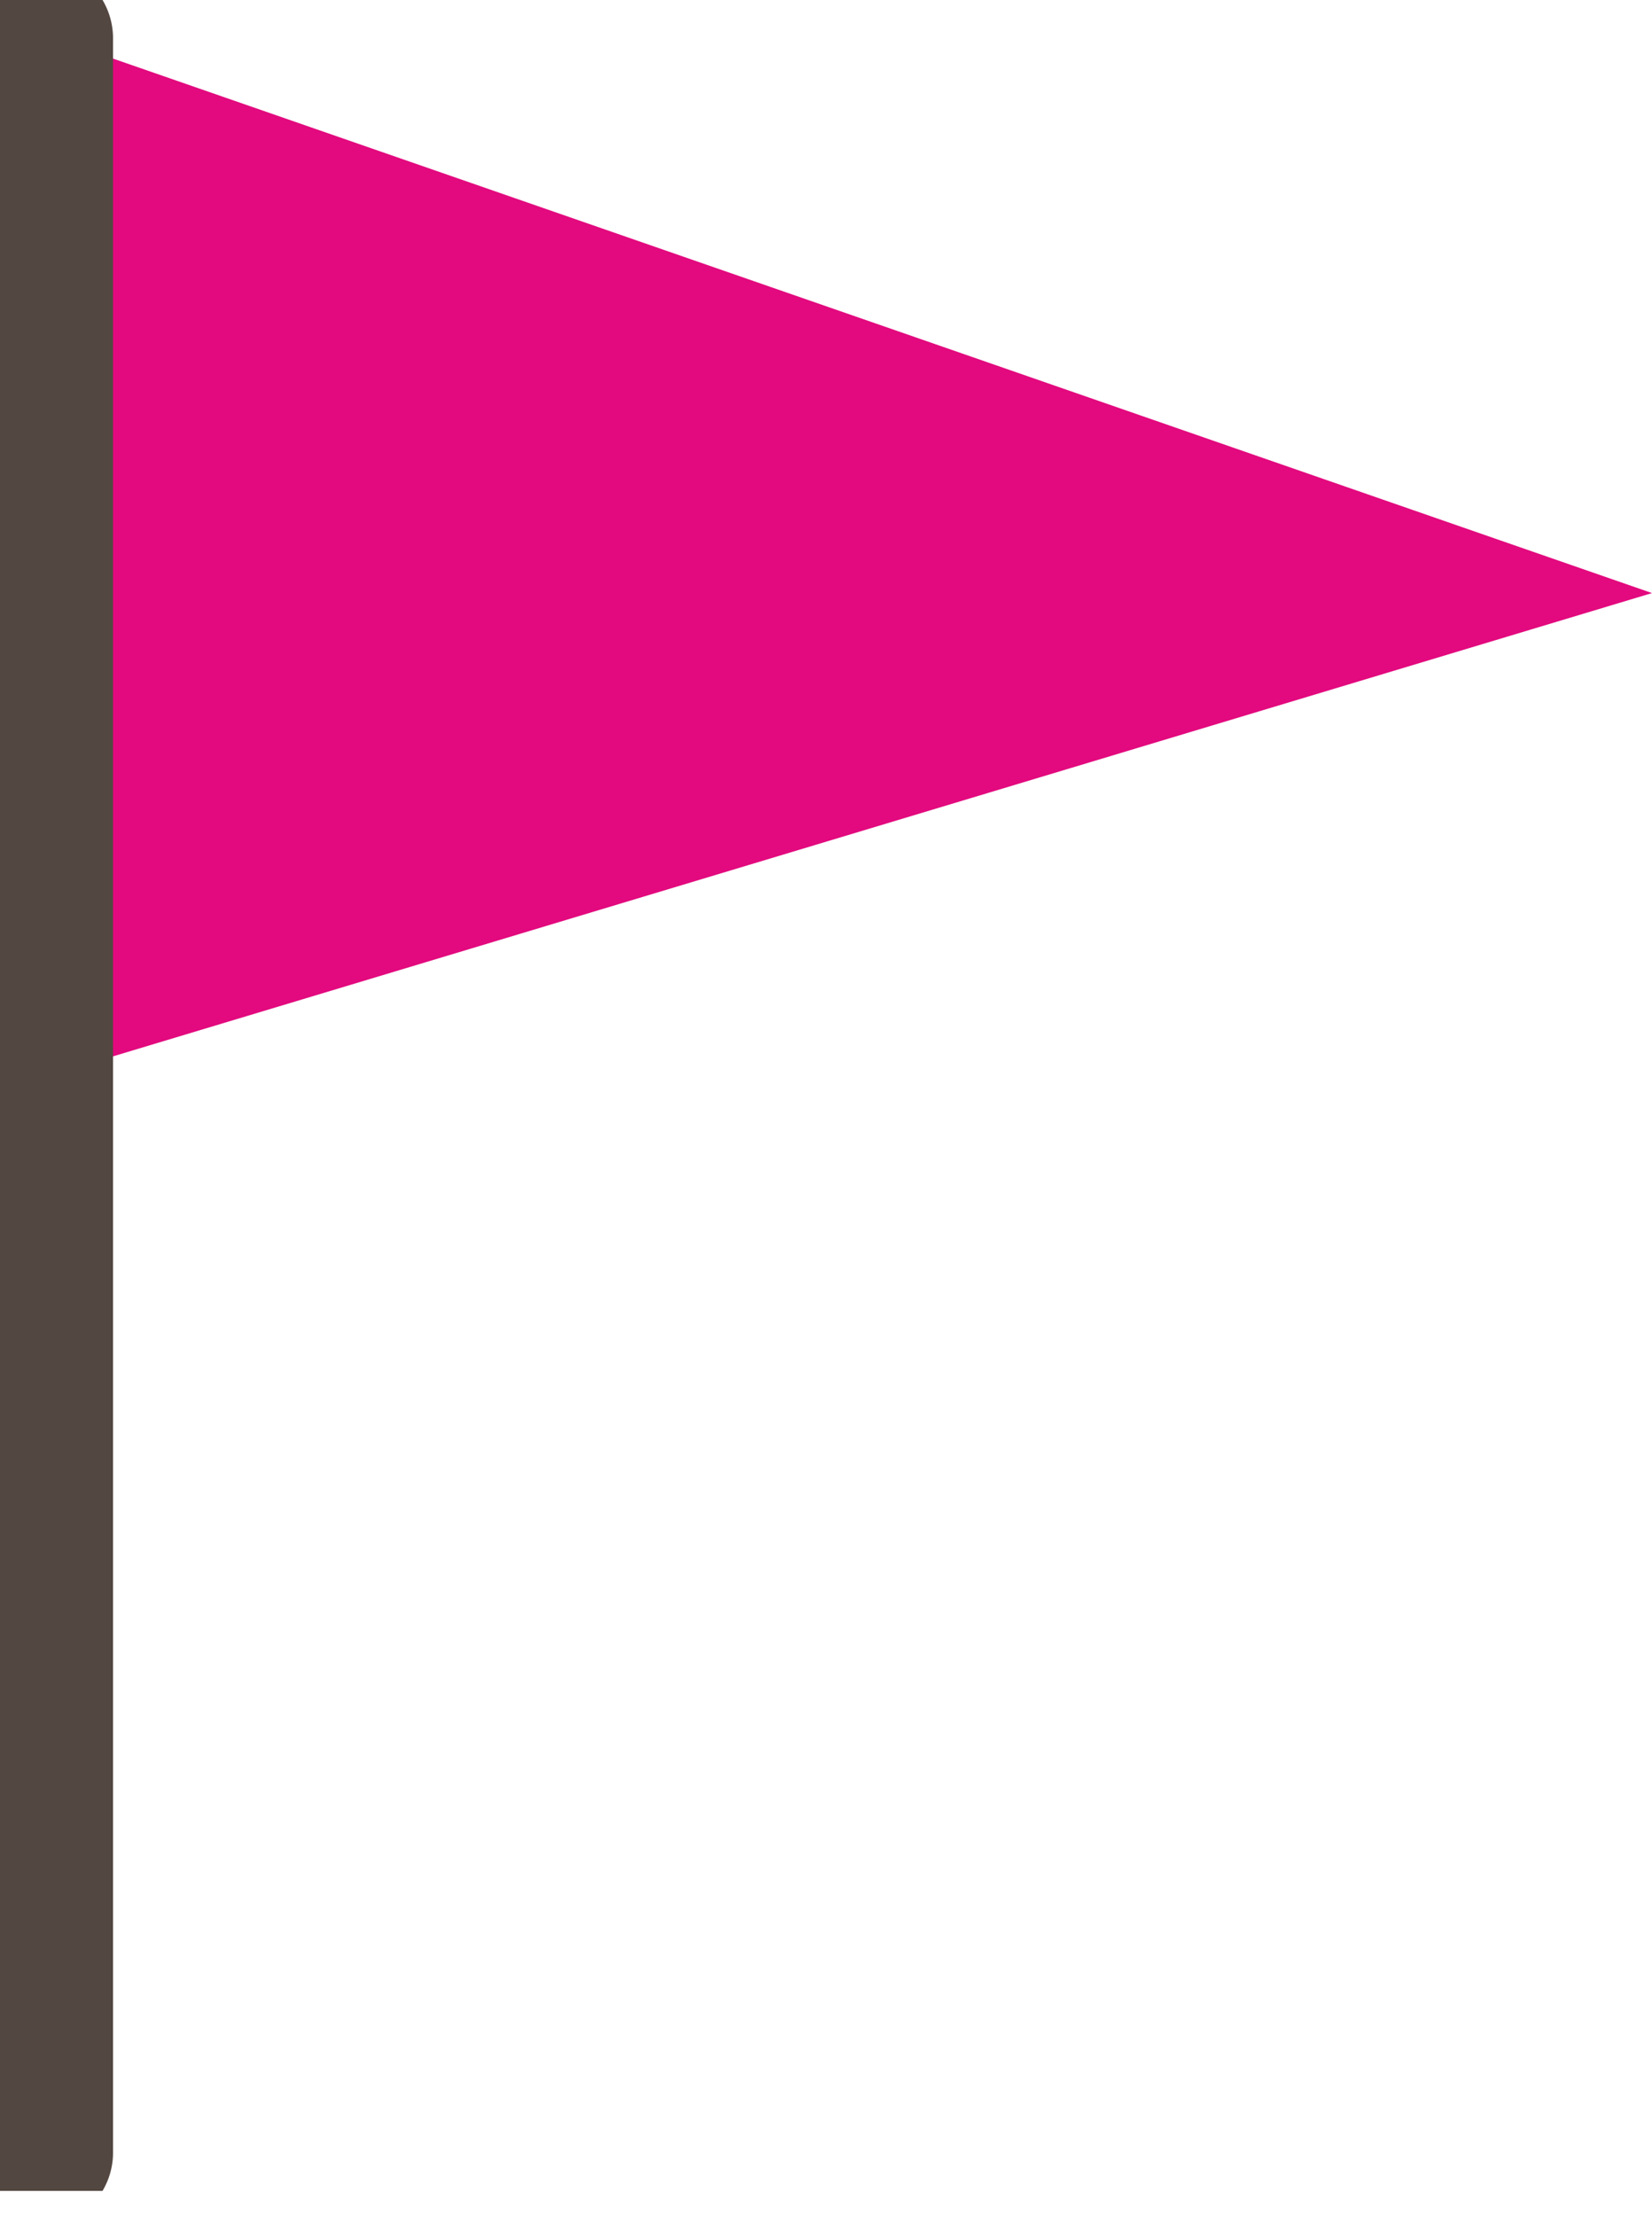 <svg width="44" height="59" viewBox="0 0 44 59" fill="none" xmlns="http://www.w3.org/2000/svg">
<g clip-path="url(#clip0_303_11058)">
<path d="M44 15.789L1.646 28.533L1.618 22.389L1.576 1.062L44 15.789Z" fill="#E3097E"/>
<path d="M1.011 1.02V57.306" stroke="#534741" stroke-width="4" stroke-miterlimit="10" stroke-linecap="round"/>
</g>
<defs>
<clipPath id="clip0_303_11058">
<rect width="44" height="58.326" fill="white"/>
</clipPath>
</defs>
</svg>
